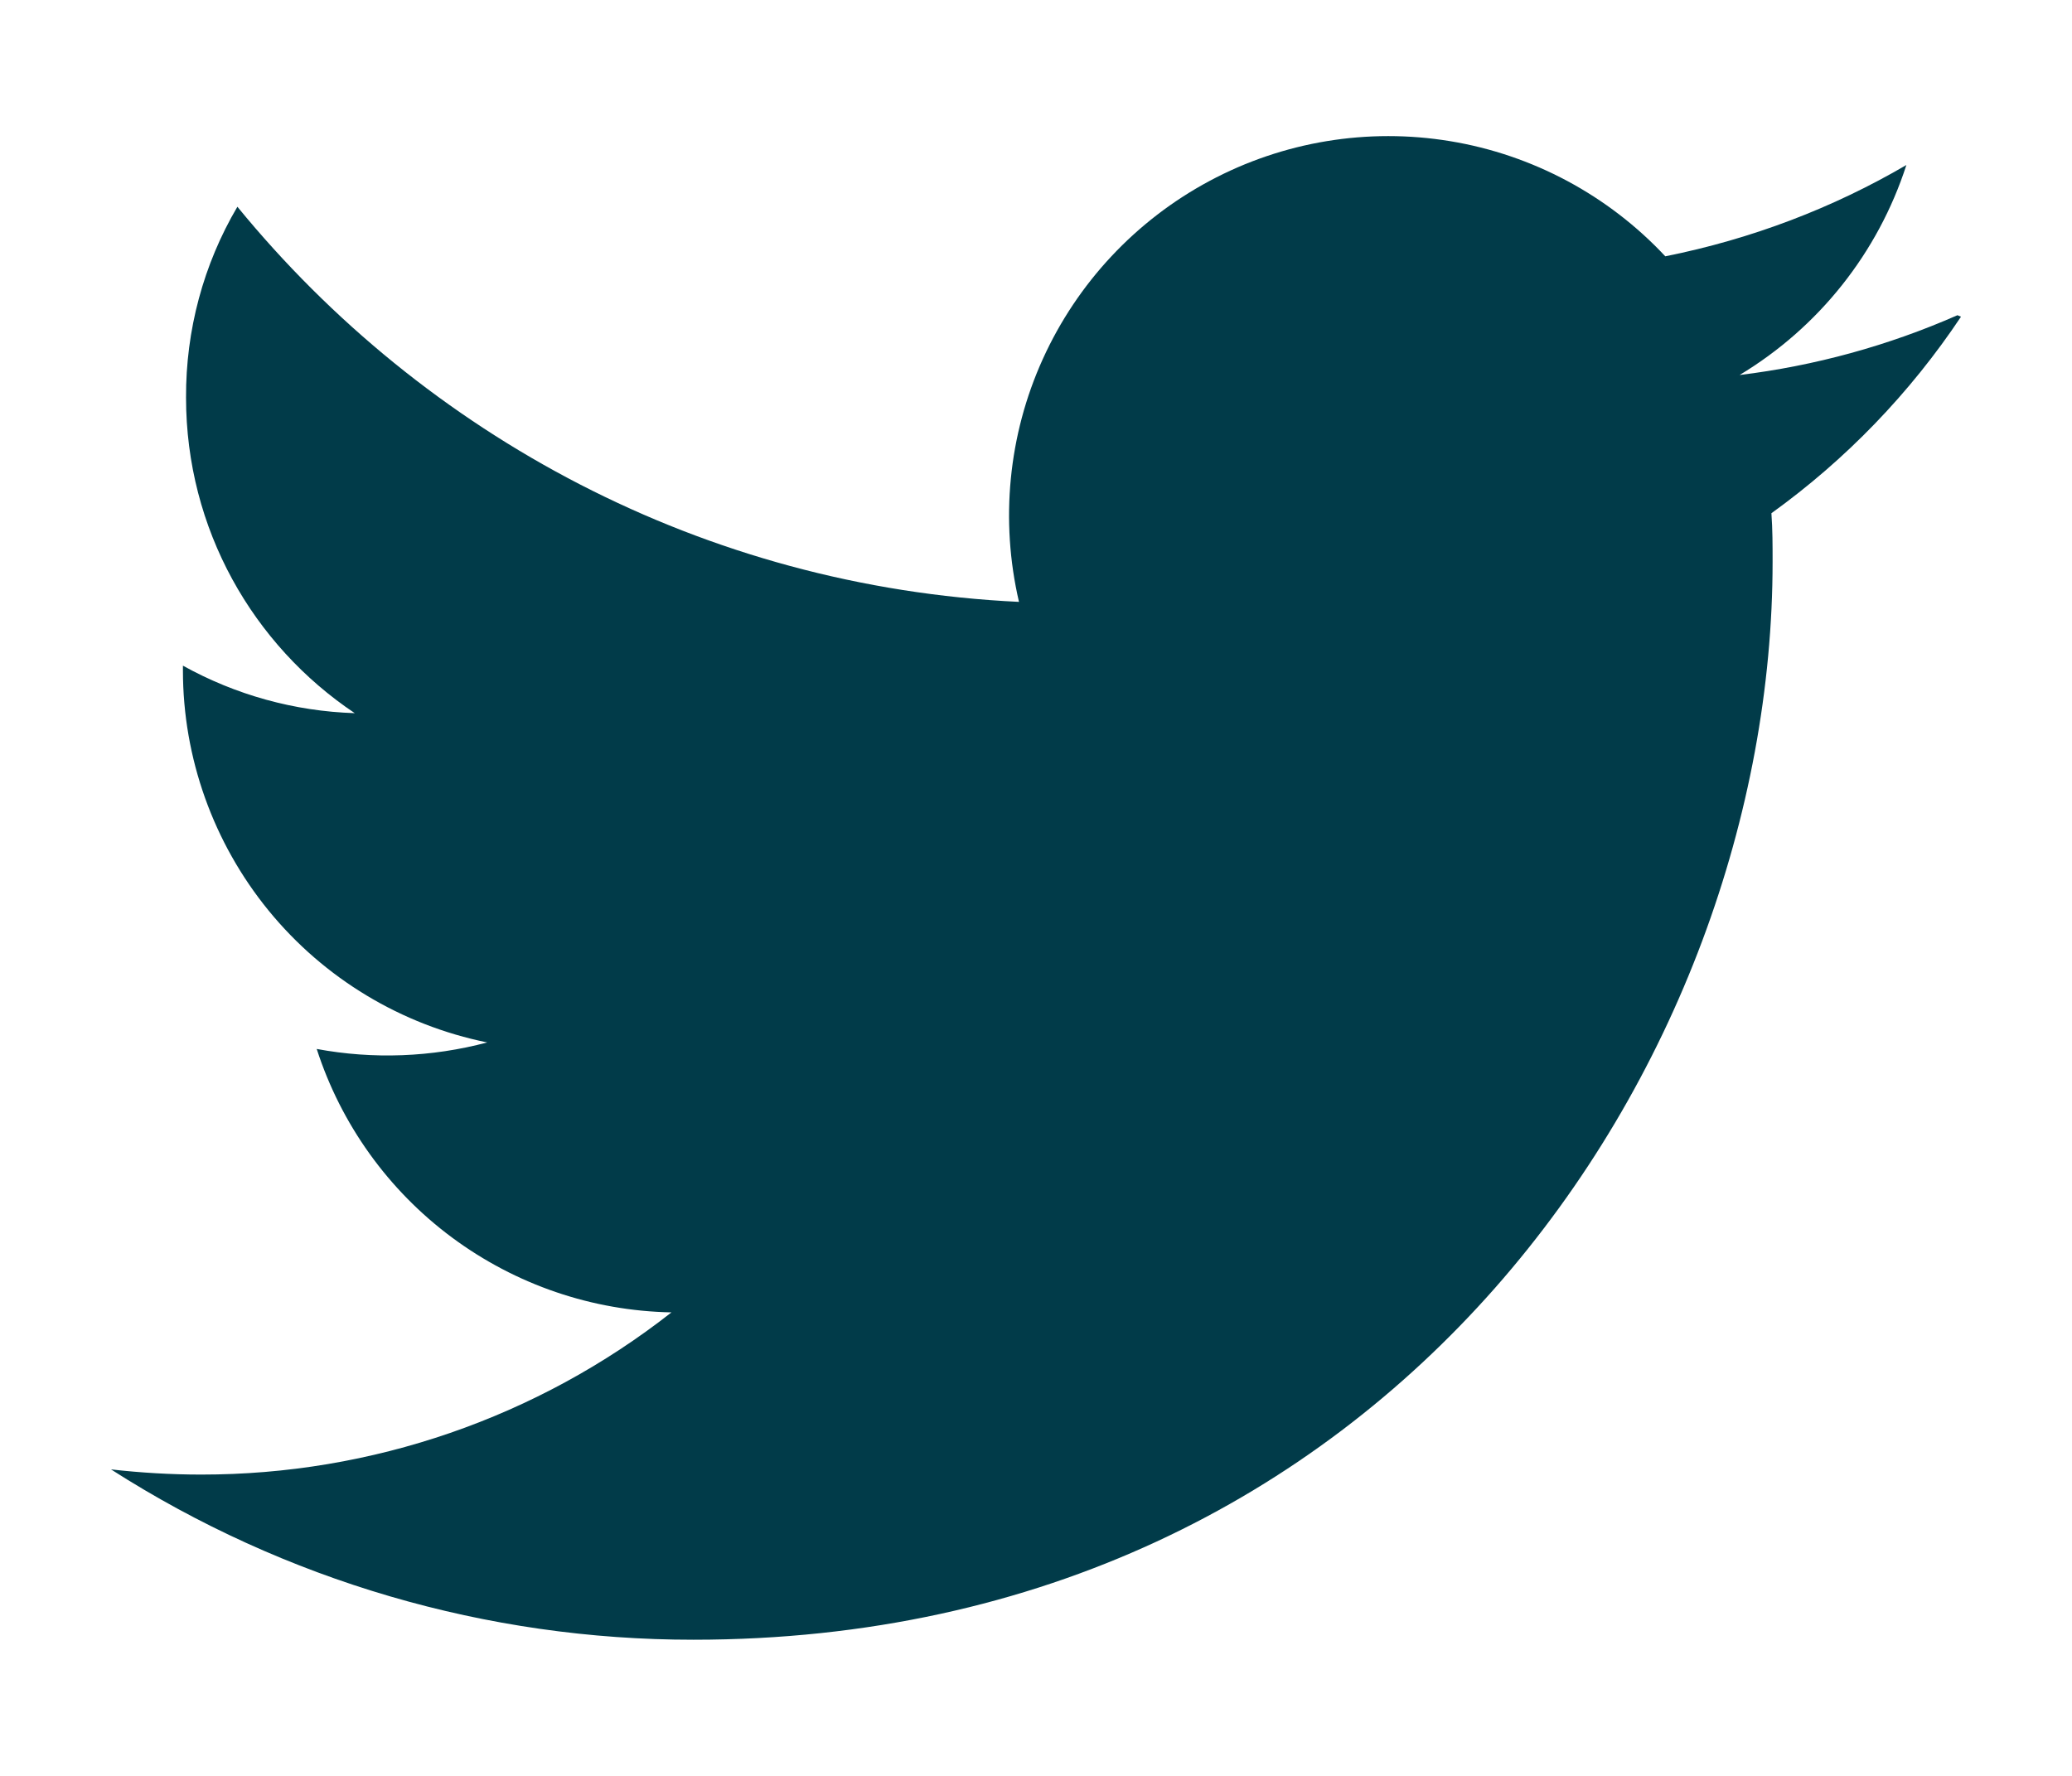<svg width='14' height='12' viewBox='0 0 14 12' fill='none' xmlns='http://www.w3.org/2000/svg'>
<path d='M13.226 2.13C12.758 2.336 12.262 2.472 11.754 2.534C12.289 2.212 12.689 1.709 12.881 1.115C12.385 1.405 11.836 1.615 11.252 1.732C10.867 1.32 10.356 1.046 9.799 0.954C9.242 0.862 8.67 0.956 8.172 1.223C7.675 1.489 7.279 1.912 7.046 2.426C6.813 2.94 6.757 3.517 6.885 4.067C4.755 3.966 2.868 2.943 1.604 1.397C1.374 1.787 1.255 2.233 1.257 2.686C1.257 3.576 1.71 4.359 2.397 4.819C1.99 4.806 1.592 4.696 1.236 4.498V4.53C1.236 5.121 1.441 5.695 1.815 6.153C2.19 6.612 2.712 6.926 3.292 7.044C2.916 7.144 2.522 7.159 2.14 7.088C2.304 7.597 2.624 8.043 3.054 8.362C3.484 8.681 4.002 8.858 4.537 8.868C3.631 9.579 2.512 9.965 1.359 9.964C1.156 9.964 0.954 9.952 0.75 9.929C1.925 10.681 3.291 11.081 4.686 11.08C9.401 11.08 11.977 7.175 11.977 3.796C11.977 3.686 11.977 3.577 11.969 3.468C12.472 3.106 12.906 2.656 13.25 2.14L13.226 2.13Z' fill='#013B49'/>
</svg>
